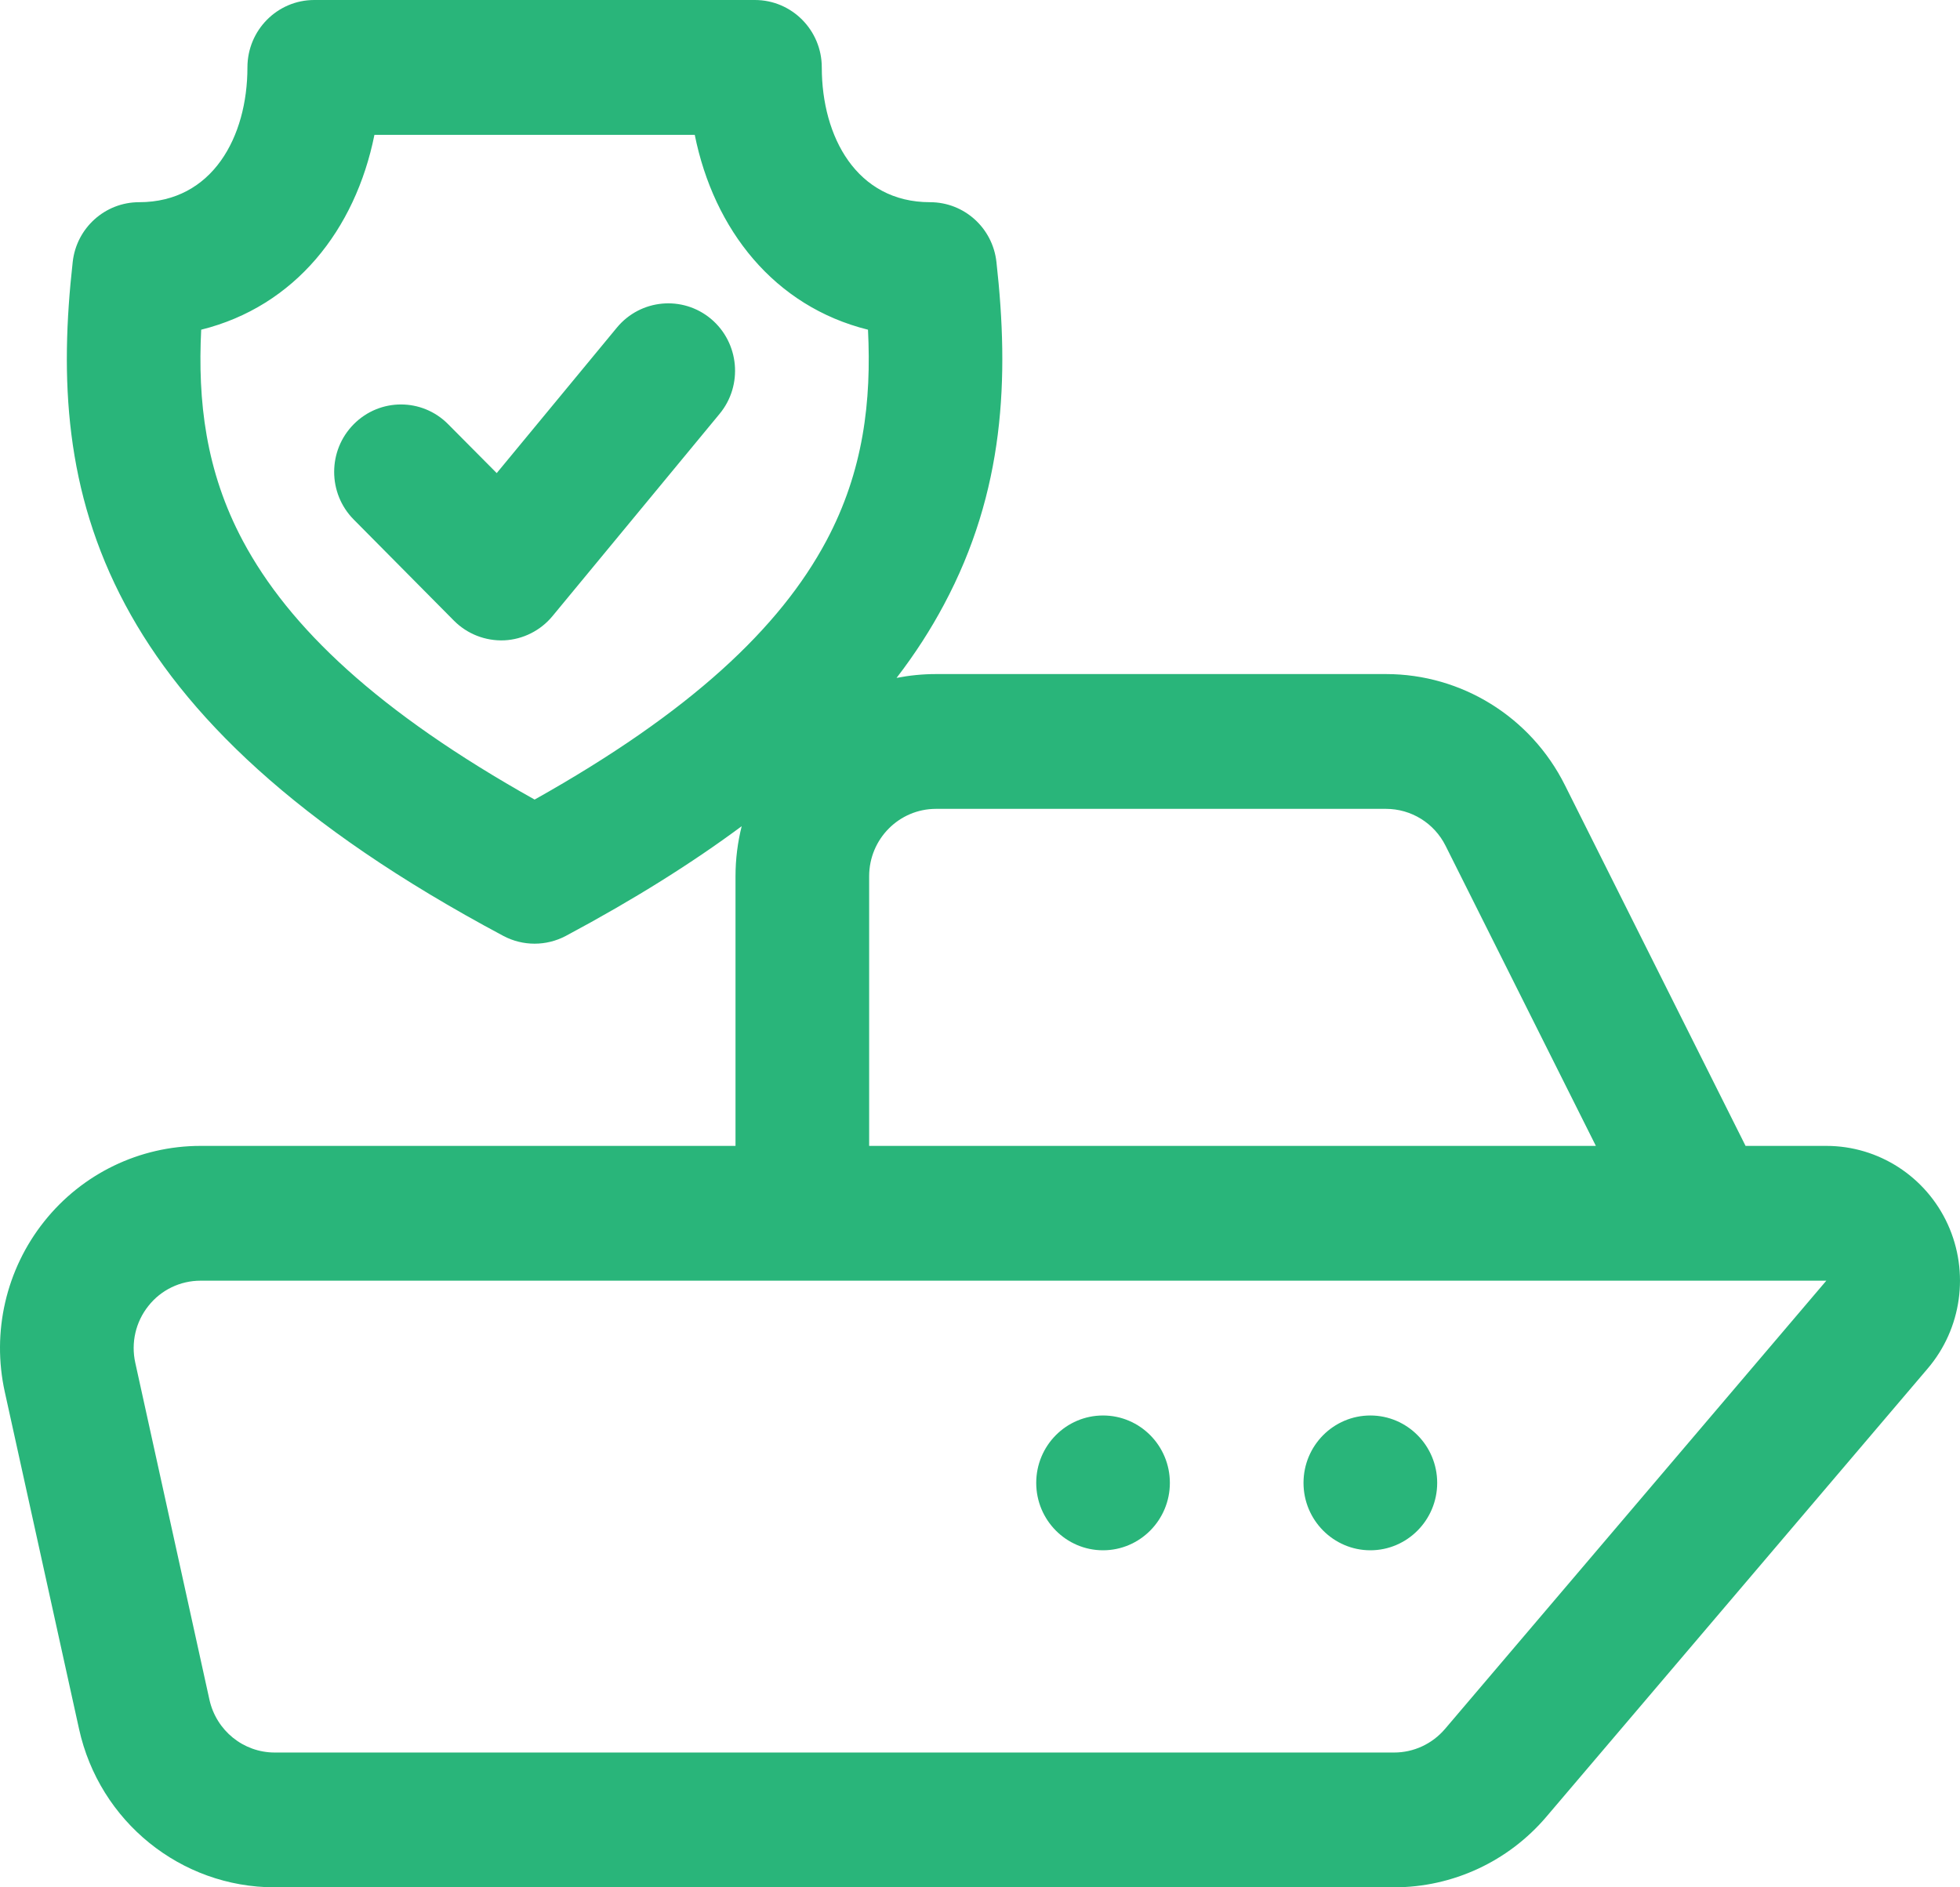 <svg width="54" height="52" viewBox="0 0 54 52" fill="none" xmlns="http://www.w3.org/2000/svg">
<path id="Vector" fill-rule="evenodd" clip-rule="evenodd" d="M24.701 18.678C25.053 18.609 25.415 18.572 25.788 18.572H38.185C40.27 18.572 42.175 19.753 43.114 21.631L48.092 31.572H50.318C51.756 31.572 53.063 32.417 53.664 33.735C54.264 35.054 54.048 36.605 53.111 37.705L42.603 50.057C41.554 51.29 40.021 52 38.41 52H7.567C4.981 52 2.739 50.187 2.178 47.638L0.132 38.35C-0.232 36.702 0.166 34.975 1.216 33.656C2.263 32.338 3.848 31.572 5.524 31.572H20.264V24.143C20.264 23.667 20.324 23.205 20.434 22.764C19.079 23.769 17.48 24.777 15.588 25.787C15.049 26.072 14.407 26.072 13.869 25.787C8.129 22.727 5.057 19.667 3.453 16.666C1.78 13.536 1.646 10.414 2.003 7.22C2.106 6.279 2.896 5.571 3.832 5.571C5.855 5.571 6.817 3.768 6.817 1.857C6.817 0.831 7.641 0 8.658 0H20.798C21.815 0 22.641 0.831 22.641 1.857C22.641 3.768 23.601 5.571 25.624 5.571C26.563 5.571 27.35 6.279 27.453 7.22C27.81 10.414 27.679 13.536 26.003 16.666C25.647 17.334 25.219 18.005 24.701 18.678ZM14.729 22.03C19.04 19.614 21.491 17.288 22.764 14.906C23.795 12.975 24.011 11.041 23.914 9.084C21.33 8.441 19.668 6.329 19.141 3.715H10.316C9.791 6.329 8.13 8.441 5.543 9.084C5.446 11.041 5.662 12.975 6.693 14.906C7.966 17.288 10.416 19.614 14.729 22.03ZM9.745 14.314C9.027 13.59 9.027 12.413 9.745 11.689C10.465 10.962 11.63 10.962 12.348 11.689L13.685 13.035L16.996 9.026C17.648 8.239 18.807 8.132 19.59 8.787C20.37 9.444 20.476 10.616 19.825 11.403L15.222 16.975C14.893 17.374 14.409 17.618 13.892 17.643C13.374 17.664 12.872 17.469 12.506 17.1L9.745 14.314ZM50.317 35.286H5.524C4.965 35.286 4.435 35.541 4.088 35.982C3.738 36.421 3.605 36.995 3.727 37.547L5.77 46.83C5.959 47.682 6.707 48.286 7.568 48.286H38.411C38.949 48.286 39.458 48.049 39.81 47.638L50.317 35.286ZM37.755 39C38.769 39 39.596 39.831 39.596 40.857C39.596 41.881 38.769 42.714 37.755 42.714C36.739 42.714 35.913 41.881 35.913 40.857C35.913 39.831 36.739 39 37.755 39ZM30.39 39C31.405 39 32.231 39.831 32.231 40.857C32.231 41.881 31.405 42.714 30.39 42.714C29.373 42.714 28.549 41.881 28.549 40.857C28.549 39.831 29.373 39 30.39 39ZM43.968 31.572L39.828 23.305C39.515 22.678 38.88 22.286 38.185 22.286H25.788C24.77 22.286 23.946 23.117 23.946 24.143V31.572L43.968 31.572Z" fill="#29B57A"/>
</svg>

